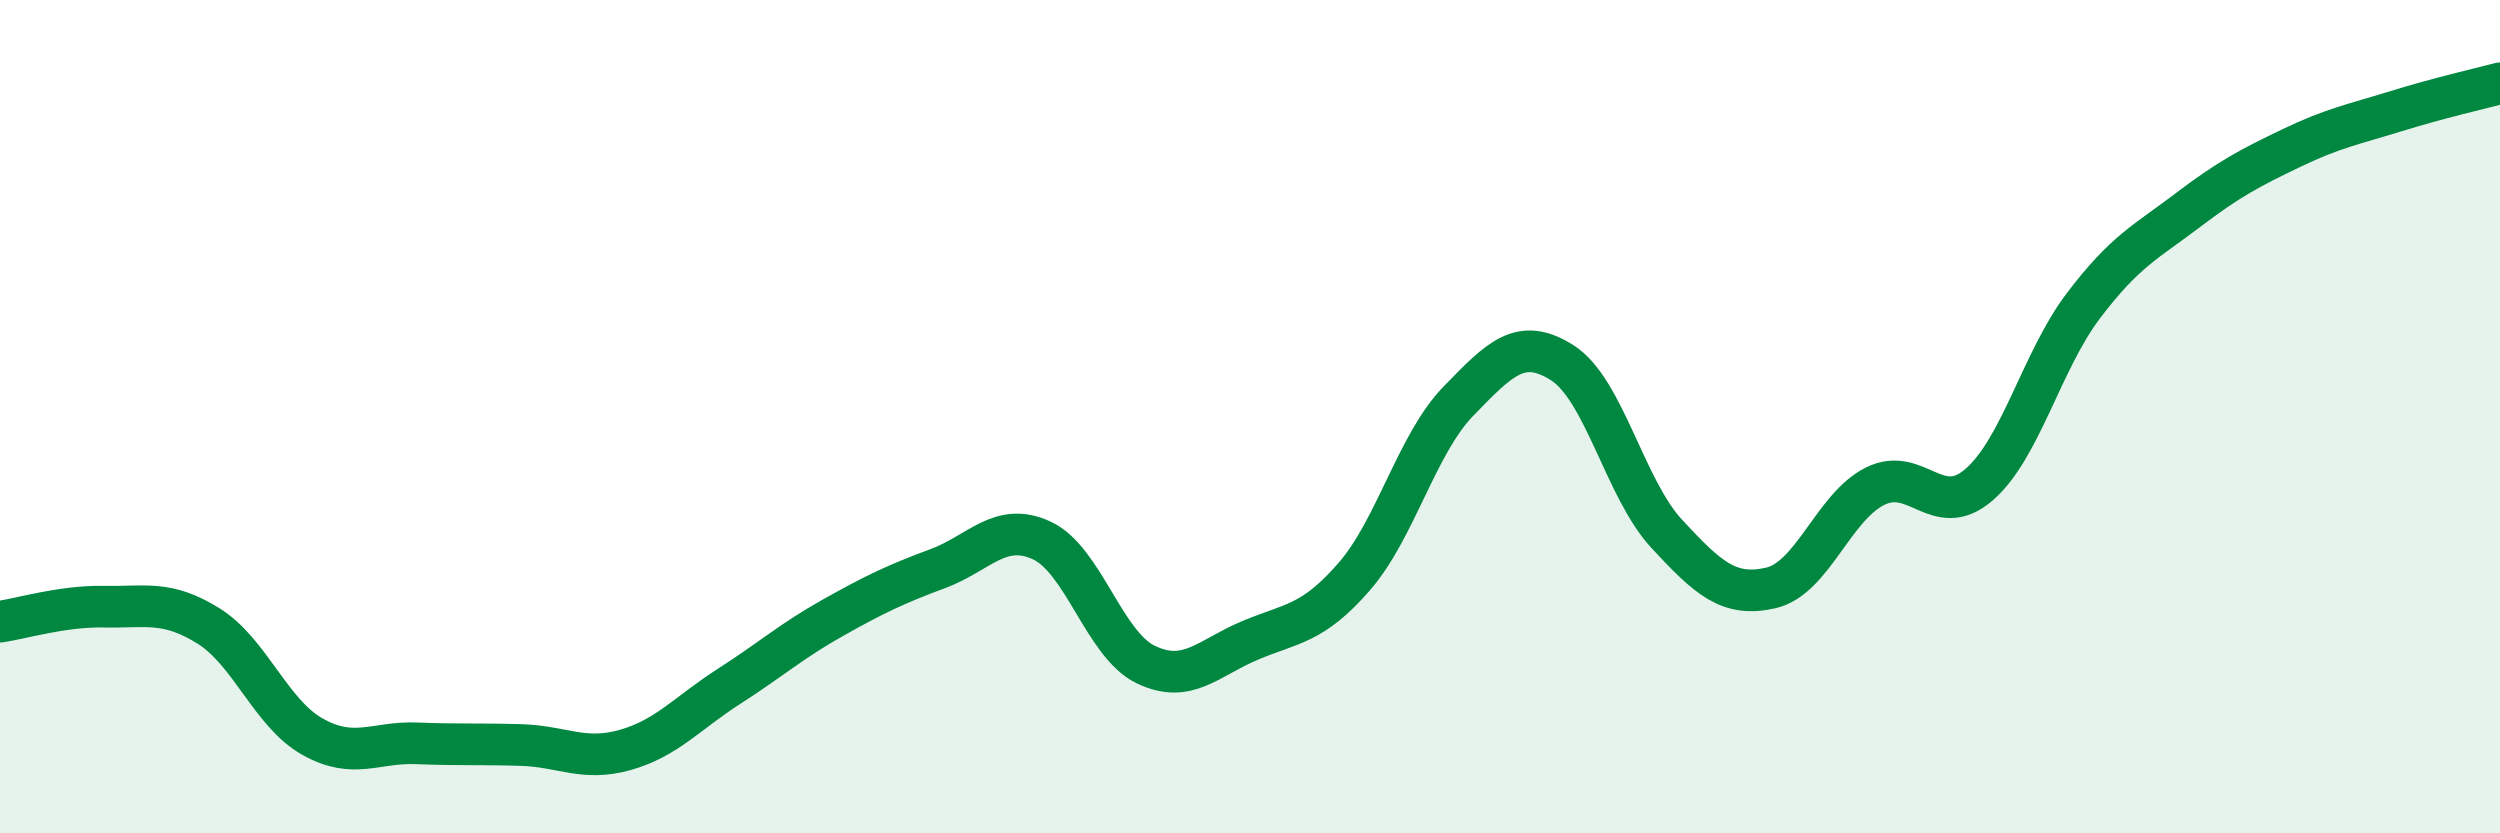 
    <svg width="60" height="20" viewBox="0 0 60 20" xmlns="http://www.w3.org/2000/svg">
      <path
        d="M 0,14.92 C 0.5,14.85 1.5,14.54 2.5,14.56 C 3.5,14.58 4,14.4 5,15.02 C 6,15.64 6.5,17.12 7.5,17.68 C 8.5,18.24 9,17.8 10,17.84 C 11,17.88 11.5,17.85 12.5,17.88 C 13.5,17.91 14,18.28 15,18 C 16,17.72 16.5,17.11 17.5,16.47 C 18.5,15.83 19,15.38 20,14.82 C 21,14.26 21.5,14.02 22.5,13.65 C 23.5,13.28 24,12.51 25,12.97 C 26,13.43 26.5,15.47 27.5,15.95 C 28.5,16.43 29,15.79 30,15.37 C 31,14.95 31.5,14.99 32.5,13.84 C 33.5,12.69 34,10.66 35,9.63 C 36,8.6 36.5,8.07 37.5,8.71 C 38.5,9.35 39,11.73 40,12.81 C 41,13.89 41.5,14.34 42.5,14.11 C 43.5,13.88 44,12.17 45,11.67 C 46,11.17 46.5,12.5 47.5,11.63 C 48.5,10.76 49,8.66 50,7.34 C 51,6.02 51.5,5.81 52.5,5.05 C 53.5,4.29 54,4.03 55,3.55 C 56,3.07 56.5,2.98 57.5,2.67 C 58.5,2.36 59.5,2.13 60,2L60 20L0 20Z"
        fill="#008740"
        opacity="0.1"
        stroke-linecap="round"
        stroke-linejoin="round"
      />
      <path
        d="M 0,14.92 C 0.5,14.85 1.5,14.54 2.5,14.56 C 3.5,14.58 4,14.4 5,15.02 C 6,15.64 6.5,17.12 7.5,17.68 C 8.5,18.24 9,17.8 10,17.84 C 11,17.88 11.5,17.85 12.5,17.88 C 13.5,17.91 14,18.28 15,18 C 16,17.72 16.5,17.11 17.5,16.47 C 18.5,15.83 19,15.38 20,14.82 C 21,14.26 21.5,14.02 22.5,13.65 C 23.5,13.28 24,12.51 25,12.97 C 26,13.43 26.5,15.47 27.5,15.95 C 28.5,16.43 29,15.79 30,15.37 C 31,14.95 31.5,14.99 32.5,13.84 C 33.5,12.69 34,10.66 35,9.63 C 36,8.6 36.5,8.07 37.5,8.71 C 38.5,9.35 39,11.73 40,12.81 C 41,13.89 41.5,14.34 42.5,14.11 C 43.5,13.88 44,12.17 45,11.67 C 46,11.17 46.5,12.5 47.5,11.63 C 48.5,10.76 49,8.66 50,7.34 C 51,6.02 51.5,5.81 52.5,5.05 C 53.5,4.29 54,4.03 55,3.55 C 56,3.07 56.5,2.98 57.5,2.67 C 58.5,2.36 59.5,2.13 60,2"
        stroke="#008740"
        stroke-width="1"
        fill="none"
        stroke-linecap="round"
        stroke-linejoin="round"
      />
    </svg>
  